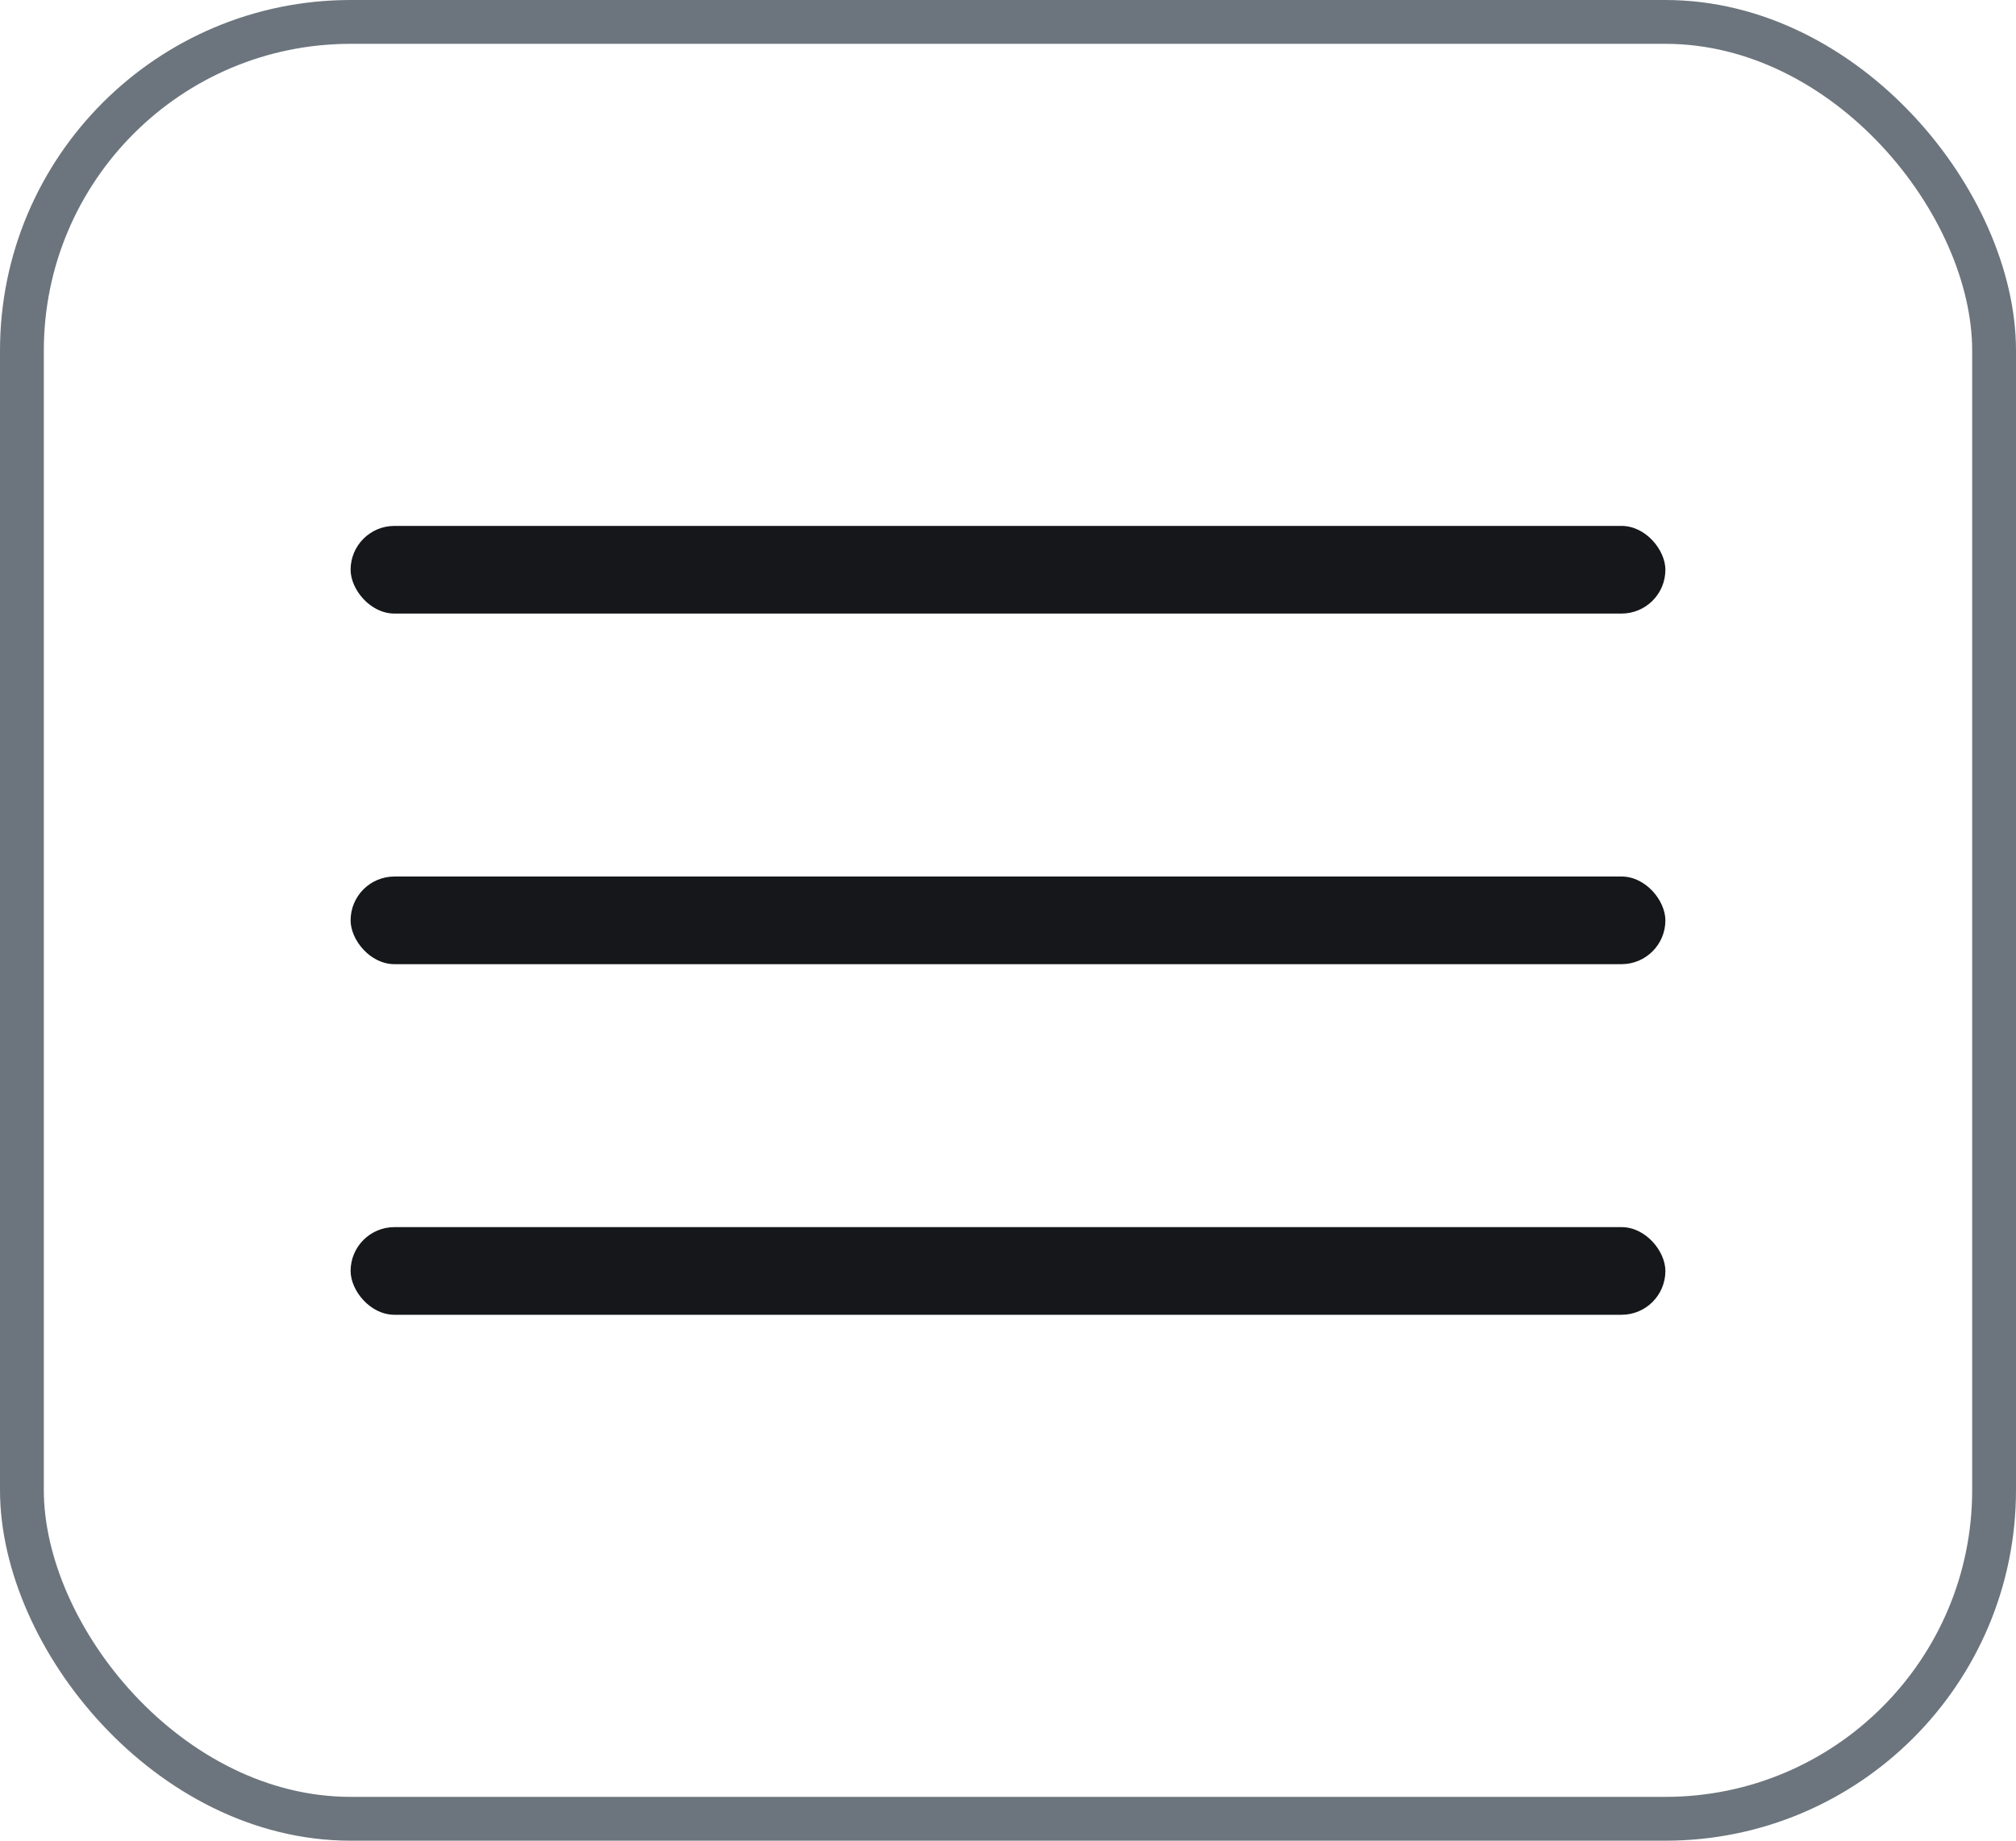 <?xml version="1.0" encoding="UTF-8"?> <svg xmlns="http://www.w3.org/2000/svg" width="46" height="42" viewBox="0 0 46 42" fill="none"><rect x="0.5" y="0.5" width="45" height="41" rx="7.5" stroke="#6C757D"></rect><rect x="8" y="12" width="30" height="2" rx="1" fill="#15171A"></rect><rect x="8" y="20" width="30" height="2" rx="1" fill="#15171A"></rect><rect x="8" y="28" width="30" height="2" rx="1" fill="#15171A"></rect></svg> 